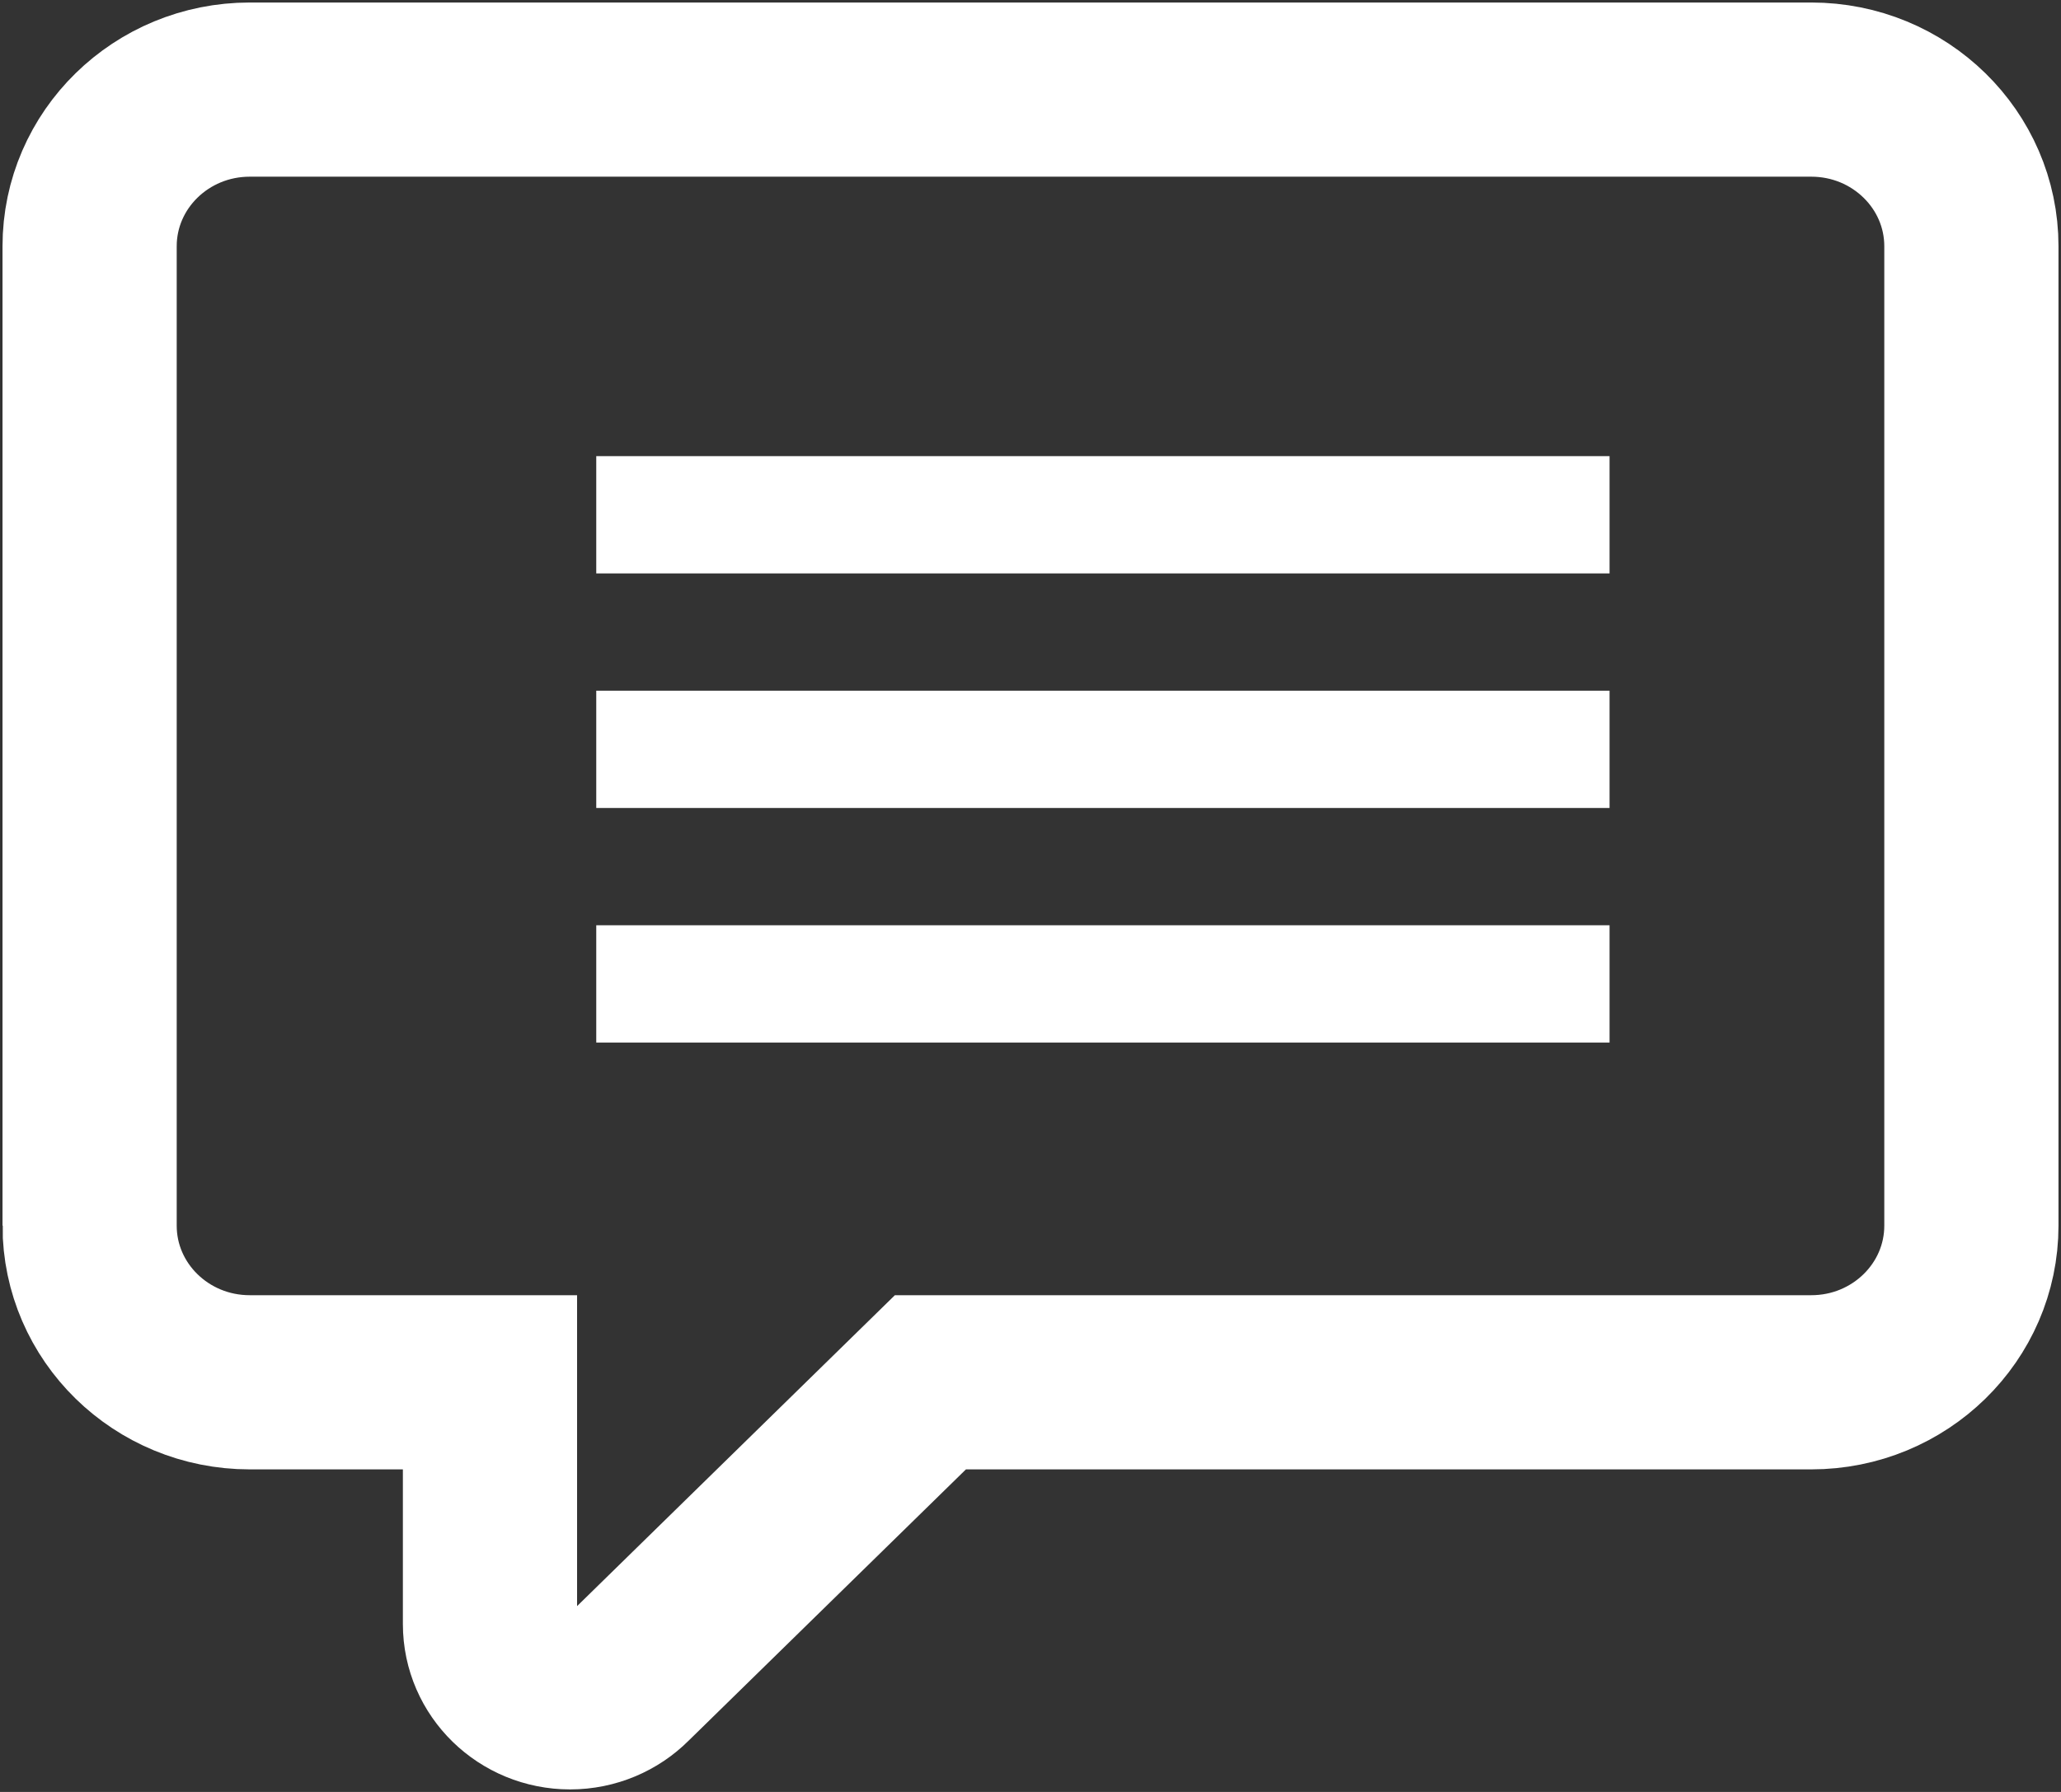 <?xml version="1.0" encoding="UTF-8"?>
<svg width="23px" height="20px" viewBox="0 0 23 20" version="1.1" xmlns="http://www.w3.org/2000/svg" xmlns:xlink="http://www.w3.org/1999/xlink">
    <rect x="0" y="0" width="23" height="20" fill="#333333" stroke="none"/>
    <!-- Generator: Sketch 51.3 (57544) - http://www.bohemiancoding.com/sketch -->
    <title>Group 19</title>
    <desc>Created with Sketch.</desc>
    <defs></defs>
    <g id="Symbols" stroke="none" stroke-width="1" fill="none" fill-rule="evenodd">
        <g id="mobile-footer" transform="translate(-330, -277)">
            <g id="Group-19" transform="translate(331, 278)">
                <path d="M0,12.679 C0,13.645 0.8,14.428 1.787,14.428 L4.468,14.428 L4.468,17.126 C4.468,17.611 4.87,18 5.362,18 C5.612,18 5.839,17.899 6,17.738 L9.383,14.428 L19.213,14.428 C20.2,14.428 21,13.645 21,12.679 L21,1.749 C21,0.783 20.2,0 19.213,0 L1.787,0 C0.8,0 4.91786003e-05,0.783 4.91786003e-05,1.749 L4.91786003e-05,12.679 L0,12.679 Z" id="Shape" stroke="#FFFFFF" stroke-width="1.944"></path>
                <g id="Group-18" transform="translate(5.654, 4.091)" fill="#FFFFFF">
                    <rect id="Rectangle-13" x="0" y="0" width="11.308" height="1.309"></rect>
                    <rect id="Rectangle-13-Copy" x="0" y="2.618" width="11.308" height="1.309"></rect>
                    <rect id="Rectangle-13-Copy-2" x="0" y="5.236" width="11.308" height="1.309"></rect>
                </g>
            </g>
        </g>
    </g>
</svg>